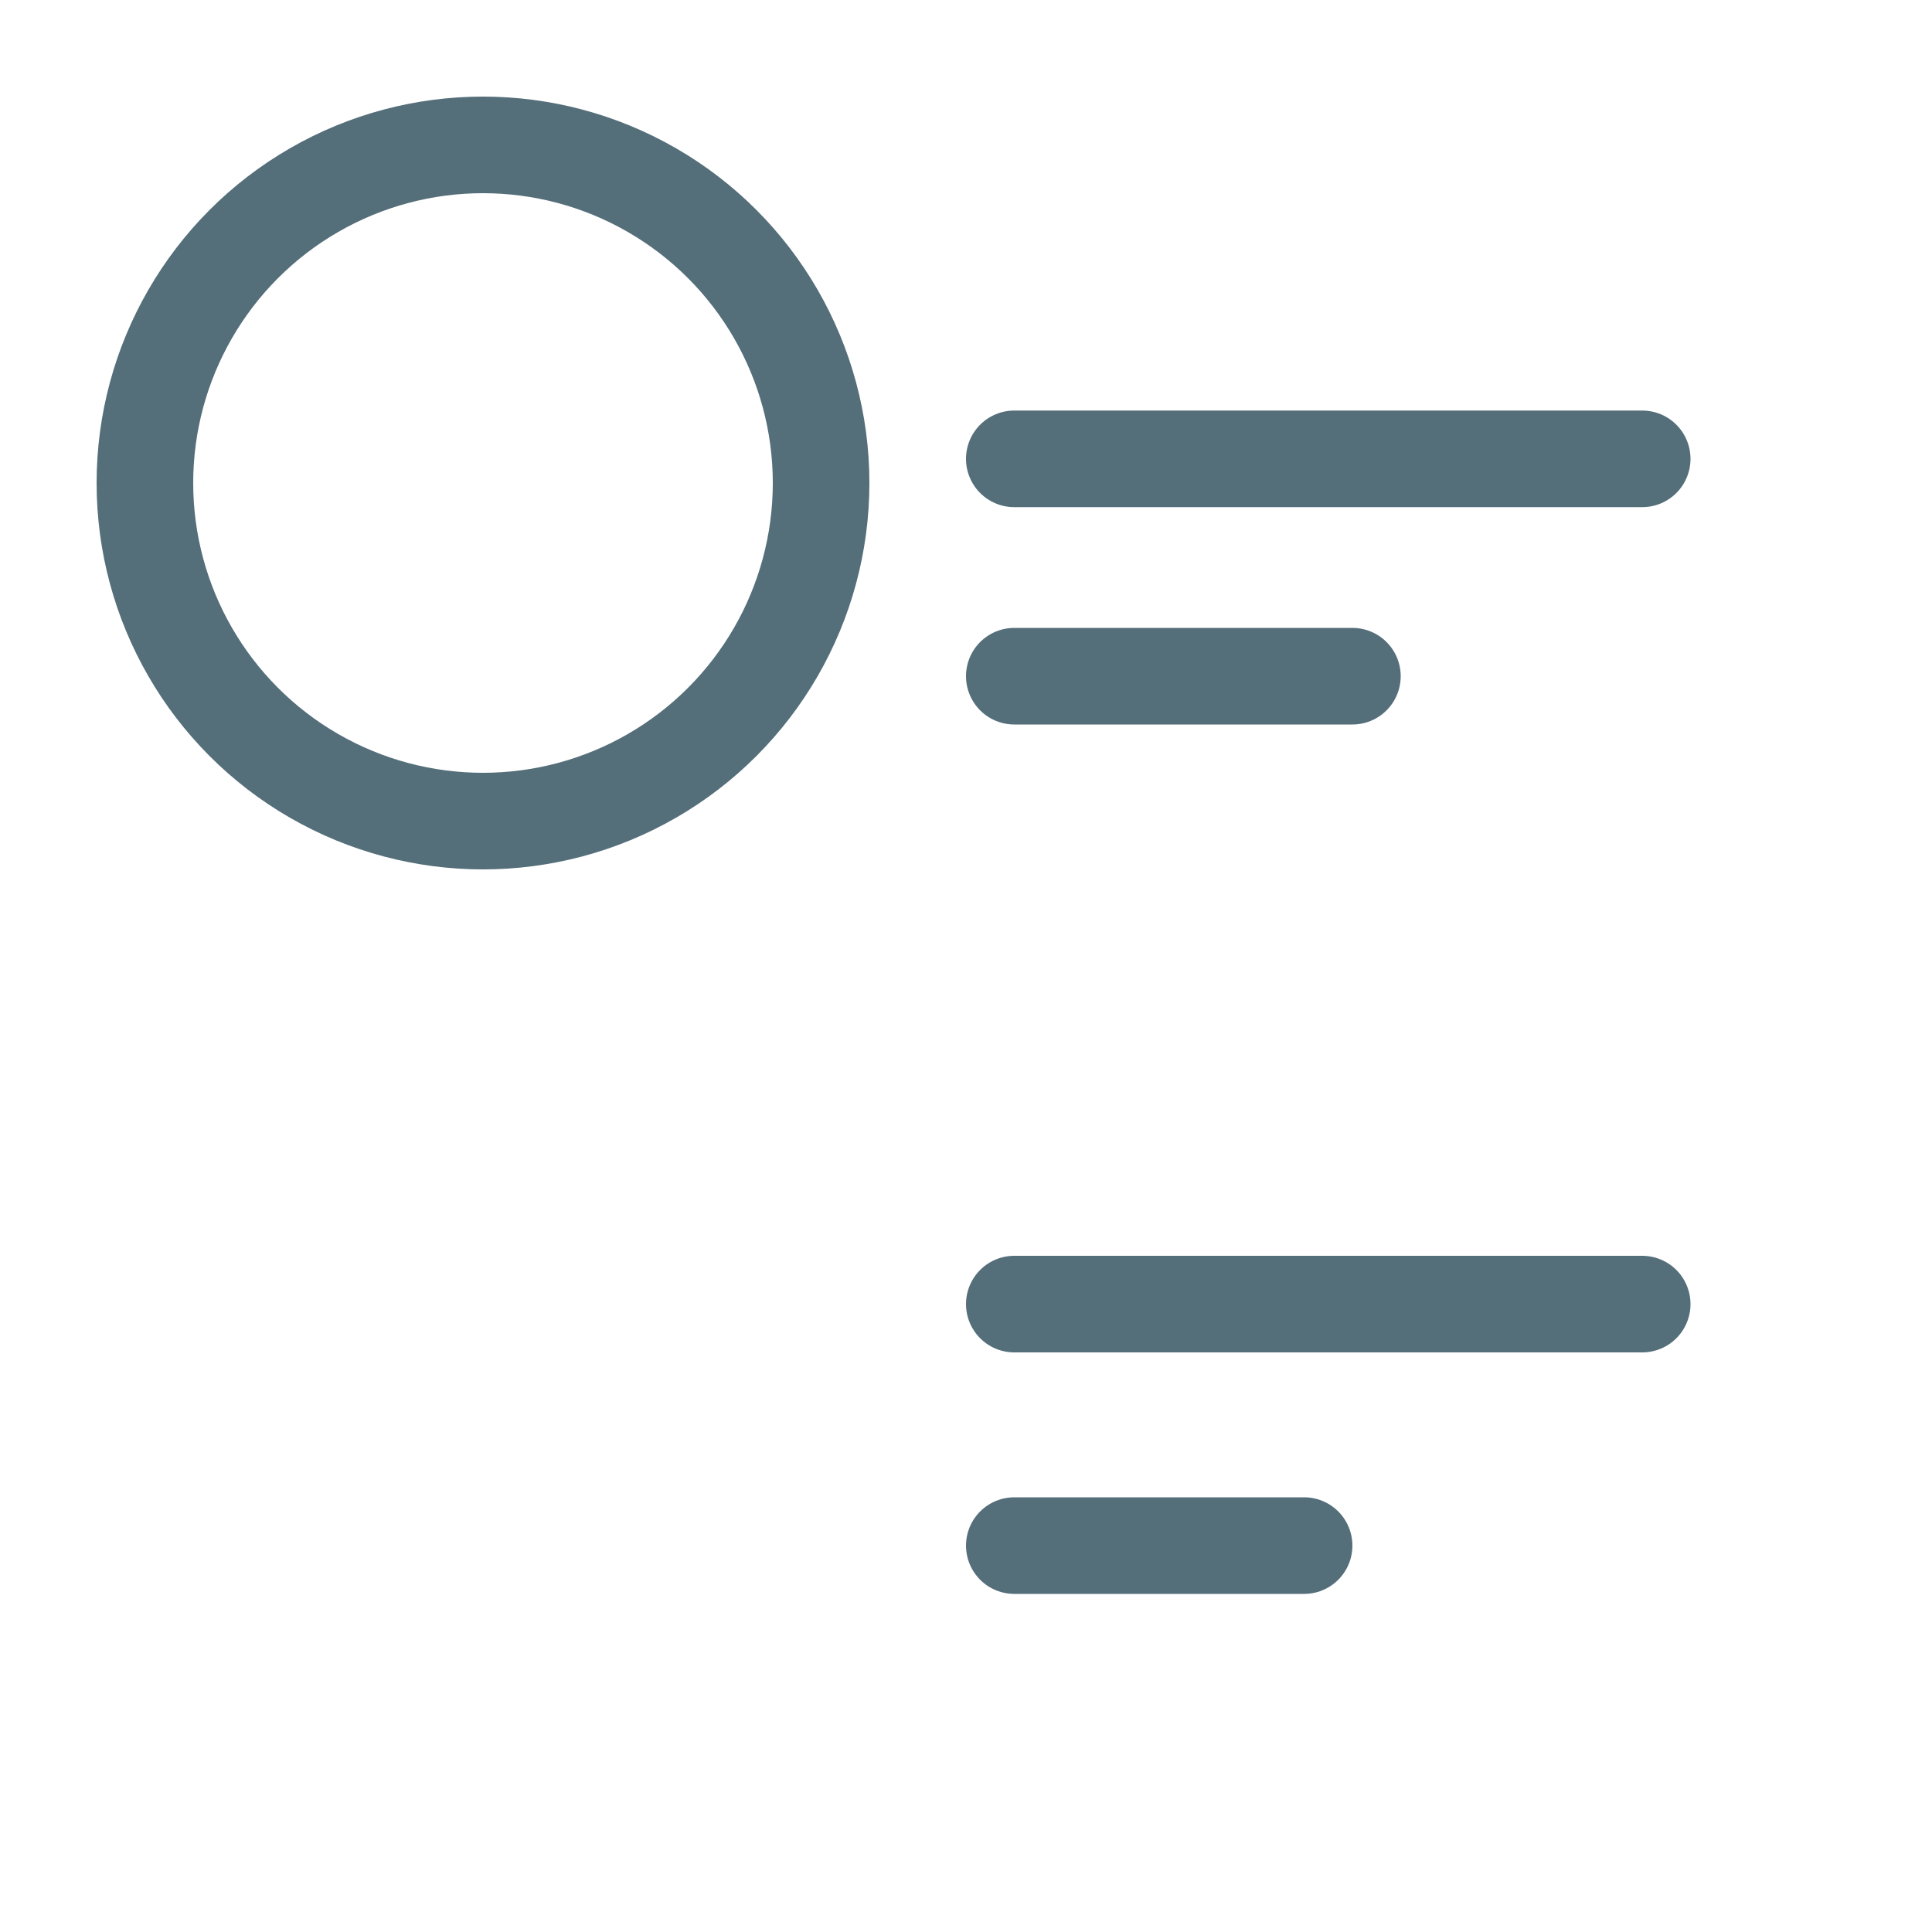 <svg width="40" height="40" viewBox="0 0 40 40" fill="none" xmlns="http://www.w3.org/2000/svg">
<rect width="40" height="40" fill="white"/>
<g filter="url(#filter0_i)">
<circle cx="10" cy="10" r="8" fill="white"/>
</g>
<circle cx="10" cy="10" r="7" stroke="#546E7A" stroke-width="2" stroke-linecap="round"/>
<mask id="path-3-inside-1" fill="white">
<rect x="3" y="23" width="15" height="15" rx="1"/>
</mask>
<g filter="url(#filter1_i)">
<rect x="3" y="23" width="15" height="15" rx="1" fill="white"/>
</g>
<rect x="3" y="23" width="15" height="15" rx="1" stroke="#546E7A" stroke-width="4" stroke-linecap="round" mask="url(#path-3-inside-1)"/>
<path d="M21 9.5H34" stroke="#546E7A" stroke-width="2" stroke-linecap="round" stroke-linejoin="round"/>
<path d="M21 14H28" stroke="#546E7A" stroke-width="2" stroke-linecap="round" stroke-linejoin="round"/>
<path d="M21 27H34" stroke="#546E7A" stroke-width="2" stroke-linecap="round" stroke-linejoin="round"/>
<path d="M21 32H27" stroke="#546E7A" stroke-width="2" stroke-linecap="round" stroke-linejoin="round"/>
<defs>
<filter id="filter0_i" x="2" y="2" width="16" height="16" filterUnits="userSpaceOnUse" color-interpolation-filters="sRGB">
<feFlood flood-opacity="0" result="BackgroundImageFix"/>
<feBlend mode="normal" in="SourceGraphic" in2="BackgroundImageFix" result="shape"/>
<feColorMatrix in="SourceAlpha" type="matrix" values="0 0 0 0 0 0 0 0 0 0 0 0 0 0 0 0 0 0 127 0" result="hardAlpha"/>
<feOffset dx="-4" dy="-3"/>
<feComposite in2="hardAlpha" operator="arithmetic" k2="-1" k3="1"/>
<feColorMatrix type="matrix" values="0 0 0 0 0.831 0 0 0 0 0.929 0 0 0 0 0.984 0 0 0 1 0"/>
<feBlend mode="normal" in2="shape" result="effect1_innerShadow"/>
</filter>
<filter id="filter1_i" x="3" y="23" width="15" height="15" filterUnits="userSpaceOnUse" color-interpolation-filters="sRGB">
<feFlood flood-opacity="0" result="BackgroundImageFix"/>
<feBlend mode="normal" in="SourceGraphic" in2="BackgroundImageFix" result="shape"/>
<feColorMatrix in="SourceAlpha" type="matrix" values="0 0 0 0 0 0 0 0 0 0 0 0 0 0 0 0 0 0 127 0" result="hardAlpha"/>
<feOffset dx="-4" dy="-3"/>
<feComposite in2="hardAlpha" operator="arithmetic" k2="-1" k3="1"/>
<feColorMatrix type="matrix" values="0 0 0 0 0.831 0 0 0 0 0.929 0 0 0 0 0.984 0 0 0 1 0"/>
<feBlend mode="normal" in2="shape" result="effect1_innerShadow"/>
</filter>
</defs>
</svg>
